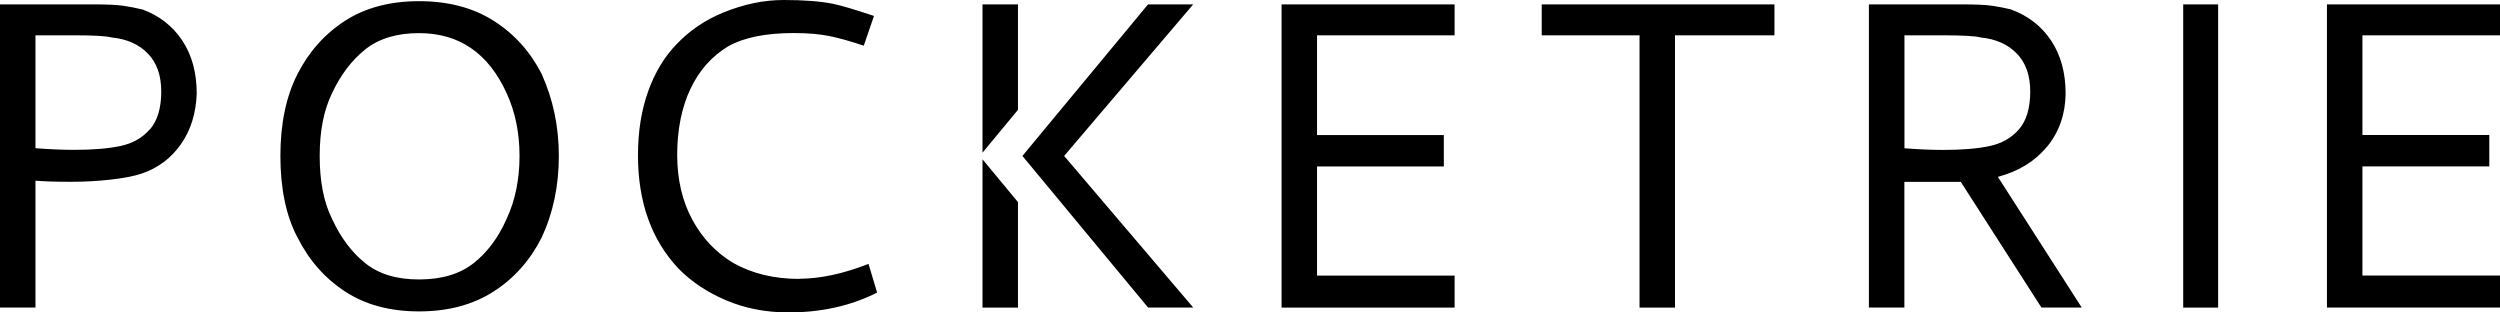 <?xml version="1.0" encoding="UTF-8"?>
<svg id="Layer_1" data-name="Layer 1" xmlns="http://www.w3.org/2000/svg" viewBox="0 0 320 39.99">
  <defs>
    <style>
      .cls-1 {
        fill: #000;
        stroke-width: 0px;
      }
    </style>
  </defs>
  <path class="cls-1" d="M63.17,2.65c-2.64-1.67-5.81-2.5-9.53-2.5s-6.87.84-9.46,2.5c-2.59,1.67-4.62,3.94-6.09,6.81s-2.2,6.37-2.2,10.51.73,7.71,2.2,10.44c1.47,2.92,3.5,5.22,6.09,6.91s5.74,2.54,9.46,2.54,6.89-.85,9.53-2.54c2.64-1.69,4.69-4,6.16-6.91,1.47-3.15,2.2-6.63,2.2-10.44s-.73-7.22-2.2-10.51c-1.47-2.87-3.52-5.14-6.16-6.81ZM64.85,28.01c-1.06,2.4-2.47,4.29-4.23,5.68-1.77,1.39-4.09,2.08-6.98,2.08s-5.14-.69-6.88-2.08c-1.74-1.39-3.16-3.28-4.26-5.68-1.06-2.12-1.58-4.8-1.58-8.04s.53-5.88,1.58-8.04c1.1-2.35,2.52-4.22,4.26-5.61,1.74-1.39,4.04-2.08,6.88-2.08,5.14,0,8.87,2.56,11.21,7.69,1.1,2.4,1.65,5.08,1.65,8.04s-.55,5.69-1.65,8.04ZM262.03,18.77c1.54-1.88,2.33-4.14,2.37-6.77,0-2.68-.62-4.95-1.86-6.81s-2.96-3.19-5.16-3.99c-.78-.19-1.57-.34-2.37-.46-.8-.12-2.1-.18-3.89-.18h-11.9v38.8h4.54v-16.08h7.22l10.32,16.08h5.16l-10.73-16.72c2.66-.71,4.76-2,6.29-3.88h0ZM248.72,19.19c-1.47,0-3.12-.07-4.95-.21V4.52h4.95c2.52,0,4.13.09,4.82.28,1.93.19,3.46.87,4.61,2.05s1.72,2.8,1.72,4.87-.48,3.73-1.44,4.83c-.96,1.11-2.22,1.82-3.78,2.15s-3.53.49-5.92.49h0ZM18.16,1.2c-.78-.19-1.57-.34-2.37-.46s-2.1-.18-3.89-.18H0v38.8h4.54v-16.23c1.1.09,2.61.14,4.54.14,1.7,0,3.39-.09,5.09-.28s3.03-.45,3.99-.78c2.06-.7,3.73-1.95,4.99-3.74s1.94-3.95,2.03-6.49c0-2.68-.62-4.95-1.86-6.81s-2.96-3.19-5.16-3.99v.02ZM19.19,16.54c-.96,1.11-2.22,1.82-3.78,2.15s-3.53.49-5.92.49c-1.47,0-3.12-.07-4.95-.21V4.52h4.95c2.52,0,4.13.09,4.82.28,1.93.19,3.46.87,4.61,2.05,1.15,1.18,1.72,2.8,1.72,4.87s-.48,3.73-1.44,4.83h-.01ZM102.3,35.7c-3.21,0-6.03-.68-8.46-2.05-2.2-1.32-3.94-3.16-5.23-5.54-1.28-2.37-1.93-5.14-1.93-8.29s.56-6.05,1.69-8.43c1.12-2.37,2.74-4.2,4.85-5.47,2.02-1.13,4.82-1.69,8.39-1.69,1.79,0,3.31.13,4.58.39,1.26.26,2.72.67,4.37,1.23l1.31-3.81c-2.39-.8-4.13-1.32-5.23-1.55-1.65-.33-3.76-.49-6.33-.49s-5.11.54-7.77,1.62c-2.29.94-4.26,2.28-5.92,4.02-1.56,1.6-2.78,3.61-3.65,6.03-.87,2.42-1.31,5.16-1.31,8.22,0,5.97,1.72,10.79,5.16,14.46,1.65,1.69,3.69,3.06,6.12,4.09s5.09,1.55,7.98,1.55c4.22,0,8-.85,11.35-2.54l-1.1-3.67c-3.26,1.27-6.22,1.9-8.87,1.9v.02ZM320,4.52V.56h-22.15v38.8h22.15v-4.09h-17.61v-13.97h16.24v-4.02h-16.24V4.52h17.61ZM279.45,39.37h4.47V.56h-4.47v38.8h0ZM164.04,39.37h22.15v-4.09h-17.61v-13.97h16.23v-4.02h-16.23V4.52h17.61V.56h-22.15v38.8h0ZM197.34,4.52h12.52v34.85h4.54V4.52h12.73V.56h-29.79v3.95h0ZM125.76,19.54l4.54-5.48V.56h-4.54v18.98ZM146.95.56l-16.08,19.4,16.08,19.4h5.78l-16.52-19.4L152.73.56h-5.78ZM125.76,39.37h4.54v-13.5l-4.54-5.48v18.98Z"/>
</svg>